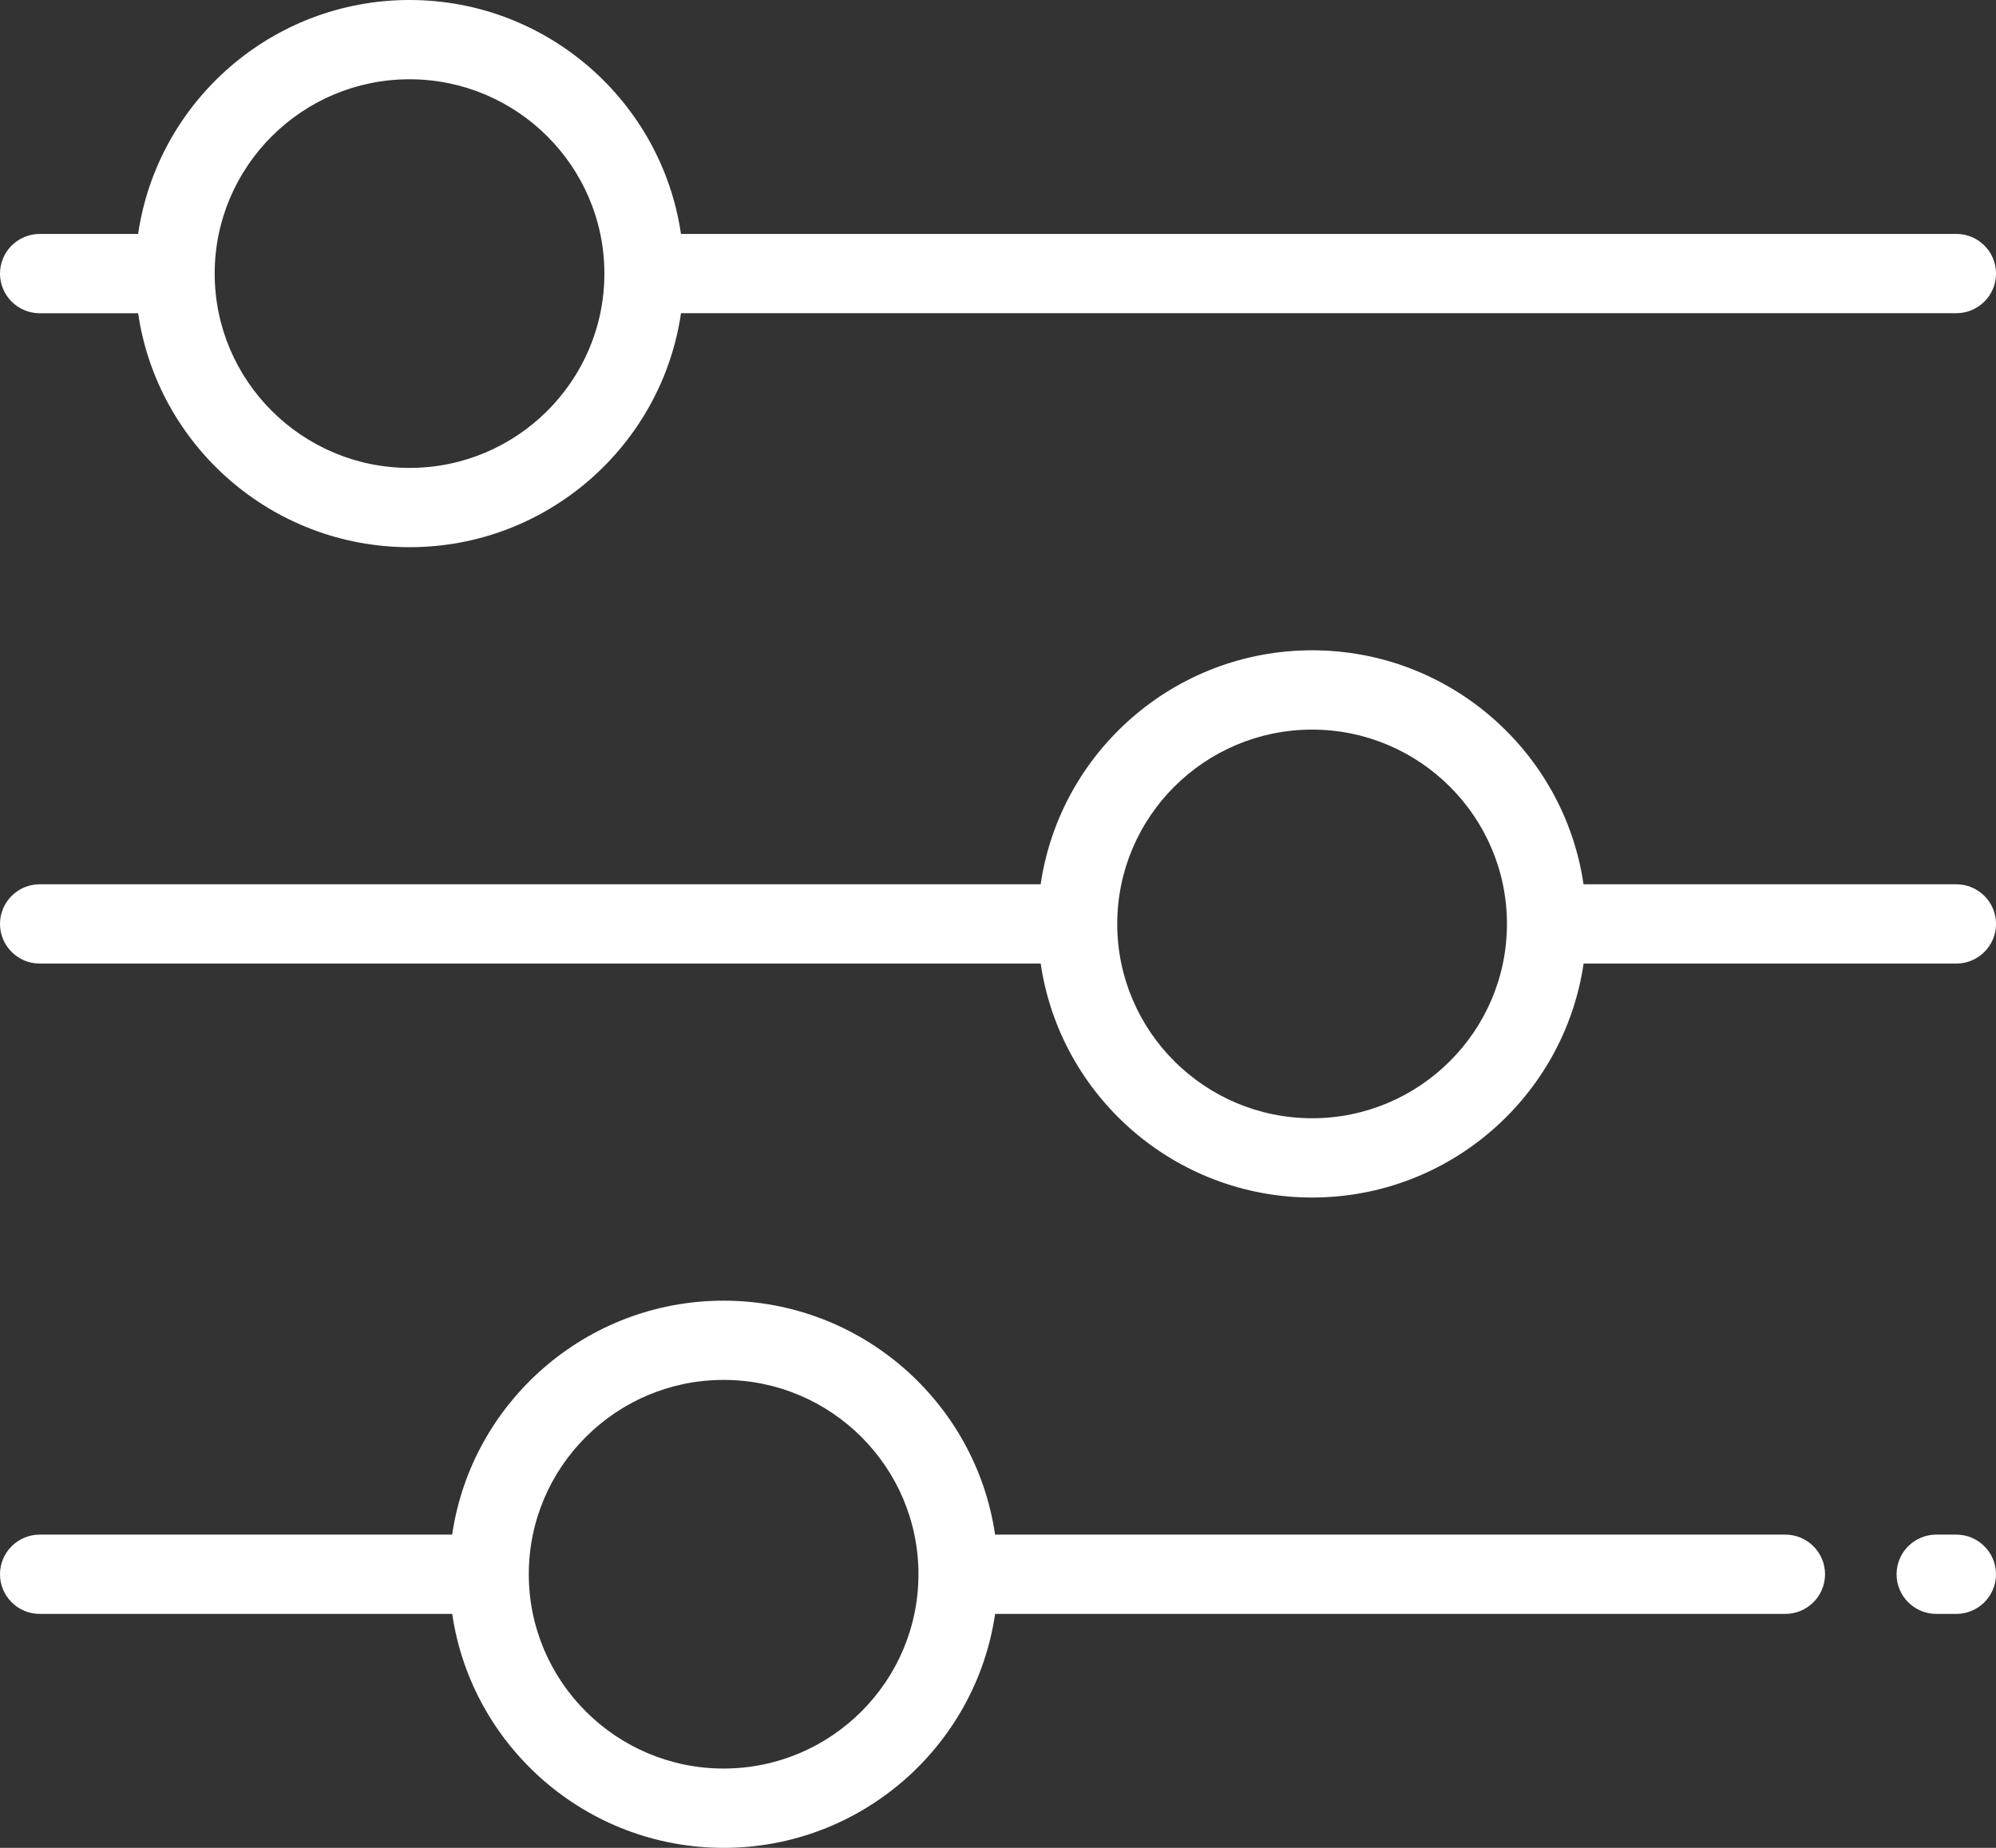 <svg width="54" height="50" viewBox="0 0 54 50" fill="none" xmlns="http://www.w3.org/2000/svg">
<rect x="0" y="0" width="54" height="50" fill="#333333" stroke="none"/>
<g clip-path="url(#clip0_4281_17329)">
<path d="M52.924 6.33H18.423C17.9 2.755 14.807 0 11.079 0C7.352 0 4.259 2.755 3.737 6.33H1.076C0.482 6.33 0 6.811 0 7.403C0 7.995 0.482 8.476 1.076 8.476H3.737C4.26 12.052 7.353 14.806 11.081 14.806C14.808 14.806 17.901 12.051 18.424 8.475H52.925C53.519 8.475 54.001 7.994 54.001 7.402C54.001 6.81 53.519 6.329 52.925 6.329L52.924 6.33ZM11.079 12.661C8.173 12.661 5.808 10.302 5.808 7.403C5.808 4.504 8.173 2.145 11.079 2.145C13.986 2.145 16.351 4.504 16.351 7.403C16.351 10.302 13.986 12.661 11.079 12.661Z" fill="white"/>
<path d="M52.924 23.927H42.841C42.318 20.351 39.225 17.596 35.498 17.596C31.77 17.596 28.677 20.351 28.154 23.927H1.076C0.482 23.927 0 24.408 0 25C0 25.592 0.482 26.073 1.076 26.073H28.155C28.678 29.649 31.771 32.403 35.499 32.403C39.226 32.403 42.319 29.648 42.843 26.073H52.925C53.519 26.073 54.001 25.592 54.001 25C54.001 24.408 53.519 23.927 52.925 23.927H52.924ZM35.498 30.258C32.591 30.258 30.226 27.899 30.226 25C30.226 22.101 32.591 19.742 35.498 19.742C38.404 19.742 40.769 22.101 40.769 25C40.769 27.899 38.404 30.258 35.498 30.258Z" fill="white"/>
<path d="M52.924 41.524H52.386C51.792 41.524 51.31 42.005 51.31 42.597C51.31 43.189 51.792 43.67 52.386 43.67H52.924C53.518 43.67 54 43.189 54 42.597C54 42.005 53.518 41.524 52.924 41.524Z" fill="white"/>
<path d="M48.298 41.524H26.921C26.398 37.948 23.304 35.194 19.577 35.194C15.85 35.194 12.756 37.949 12.233 41.524H1.076C0.482 41.524 0 42.005 0 42.597C0 43.189 0.482 43.67 1.076 43.67H12.234C12.758 47.246 15.851 50 19.578 50C23.305 50 26.399 47.245 26.922 43.67H48.299C48.893 43.67 49.375 43.189 49.375 42.597C49.375 42.005 48.893 41.524 48.299 41.524H48.298ZM19.577 47.854C16.67 47.854 14.306 45.495 14.306 42.596C14.306 39.697 16.67 37.338 19.577 37.338C22.484 37.338 24.848 39.697 24.848 42.596C24.848 45.495 22.484 47.854 19.577 47.854Z" fill="white"/>
</g>
<defs>
<clipPath id="clip0_4281_17329">
<rect width="54" height="50" fill="white"/>
</clipPath>
</defs>
</svg>

